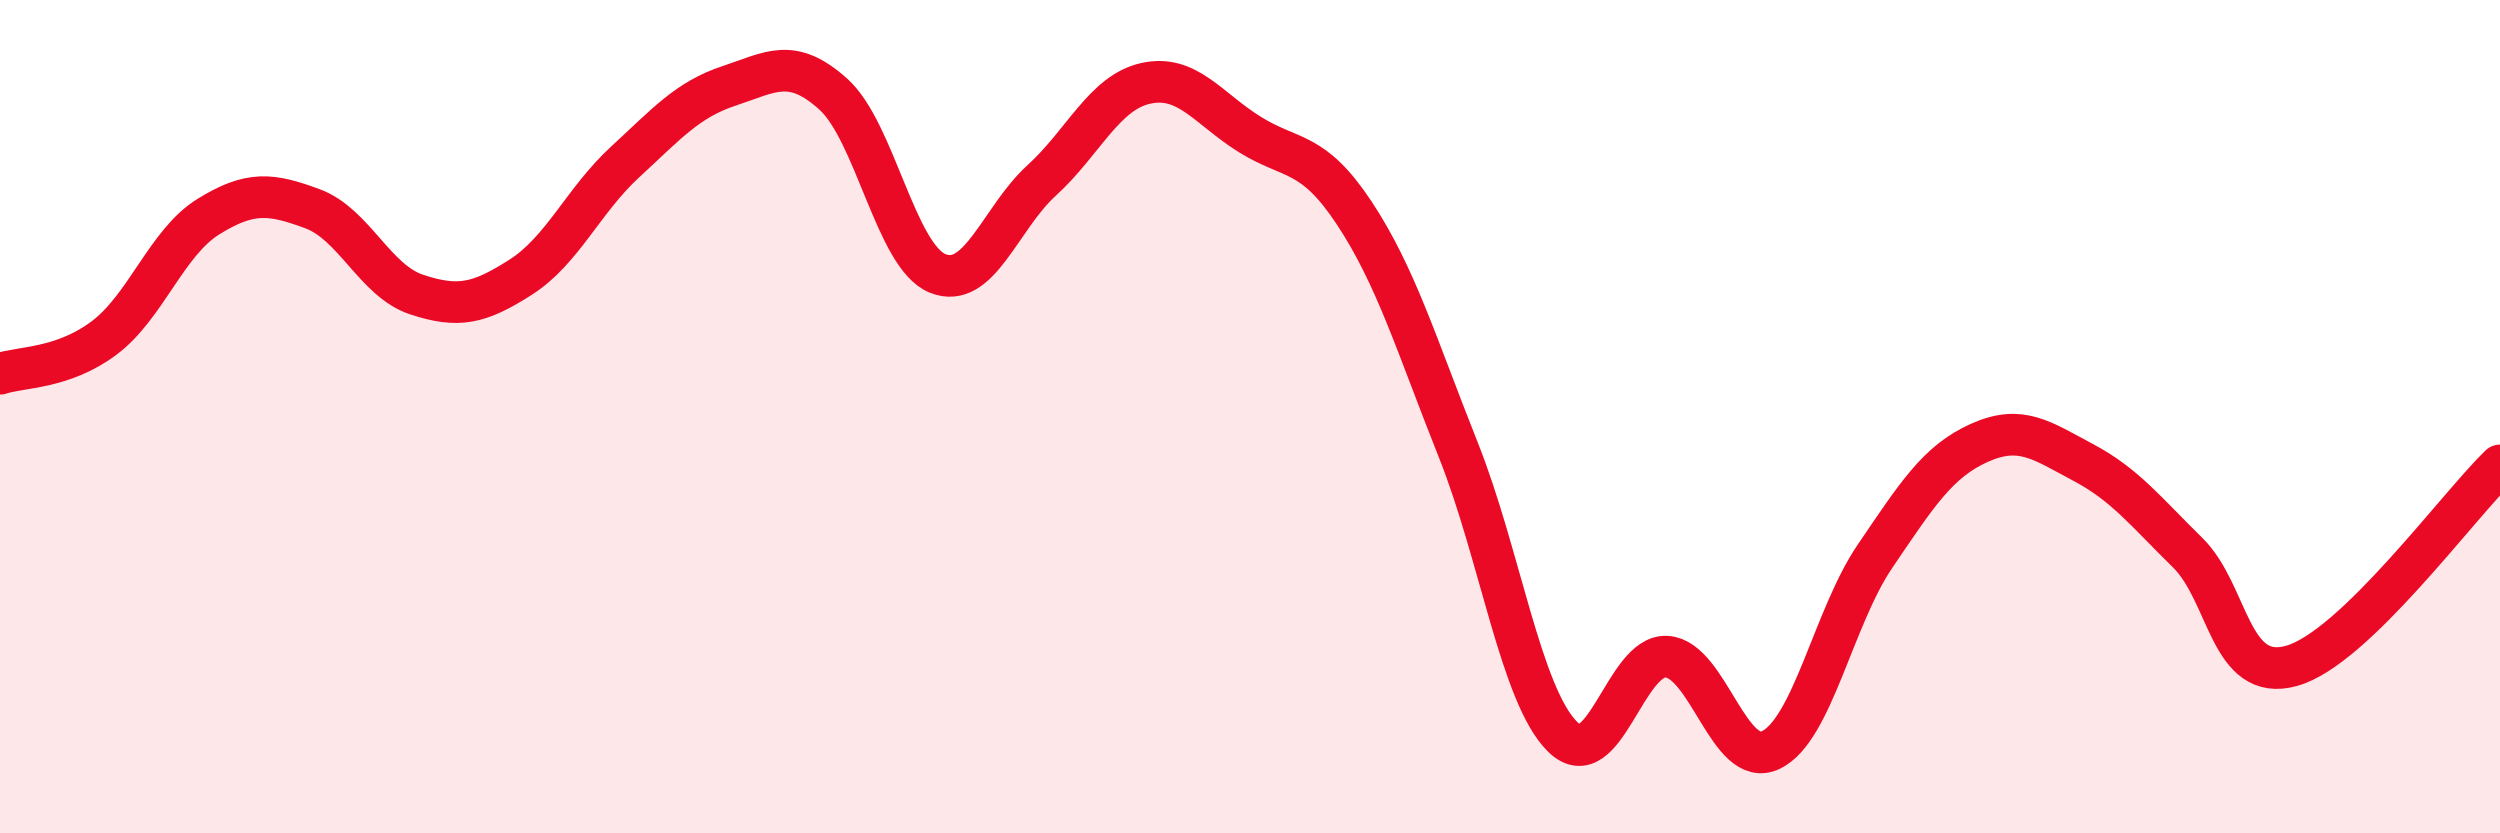 
    <svg width="60" height="20" viewBox="0 0 60 20" xmlns="http://www.w3.org/2000/svg">
      <path
        d="M 0,8.97 C 0.5,8.8 1.5,8.86 2.5,8.11 C 3.5,7.36 4,5.82 5,5.2 C 6,4.58 6.5,4.64 7.5,5.01 C 8.5,5.38 9,6.74 10,7.07 C 11,7.4 11.5,7.29 12.5,6.65 C 13.5,6.01 14,4.81 15,3.89 C 16,2.97 16.5,2.39 17.5,2.06 C 18.5,1.73 19,1.36 20,2.26 C 21,3.16 21.5,6.15 22.5,6.56 C 23.5,6.97 24,5.24 25,4.33 C 26,3.42 26.5,2.22 27.5,2 C 28.5,1.78 29,2.61 30,3.23 C 31,3.85 31.5,3.6 32.5,5.11 C 33.5,6.62 34,8.29 35,10.8 C 36,13.31 36.5,16.69 37.5,17.68 C 38.5,18.67 39,15.7 40,15.76 C 41,15.82 41.5,18.48 42.5,18 C 43.5,17.52 44,14.82 45,13.35 C 46,11.88 46.5,11.08 47.5,10.63 C 48.5,10.18 49,10.57 50,11.1 C 51,11.63 51.5,12.28 52.5,13.26 C 53.5,14.24 53.5,16.4 55,15.98 C 56.5,15.56 59,12.13 60,11.17L60 20L0 20Z"
        fill="#EB0A25"
        opacity="0.1"
        stroke-linecap="round"
        stroke-linejoin="round"
      />
      <path
        d="M 0,8.97 C 0.5,8.8 1.5,8.86 2.5,8.11 C 3.5,7.36 4,5.82 5,5.2 C 6,4.58 6.5,4.64 7.5,5.01 C 8.5,5.38 9,6.74 10,7.07 C 11,7.4 11.5,7.29 12.5,6.65 C 13.5,6.01 14,4.81 15,3.89 C 16,2.97 16.5,2.39 17.5,2.06 C 18.5,1.73 19,1.36 20,2.26 C 21,3.16 21.5,6.15 22.5,6.56 C 23.5,6.97 24,5.24 25,4.33 C 26,3.42 26.5,2.22 27.5,2 C 28.5,1.78 29,2.61 30,3.23 C 31,3.85 31.5,3.6 32.5,5.11 C 33.5,6.62 34,8.29 35,10.8 C 36,13.31 36.5,16.69 37.5,17.68 C 38.5,18.67 39,15.7 40,15.76 C 41,15.82 41.5,18.48 42.5,18 C 43.5,17.52 44,14.82 45,13.35 C 46,11.88 46.5,11.08 47.5,10.63 C 48.5,10.18 49,10.57 50,11.1 C 51,11.63 51.5,12.28 52.5,13.26 C 53.5,14.24 53.5,16.4 55,15.98 C 56.5,15.56 59,12.13 60,11.17"
        stroke="#EB0A25"
        stroke-width="1"
        fill="none"
        stroke-linecap="round"
        stroke-linejoin="round"
      />
    </svg>
  